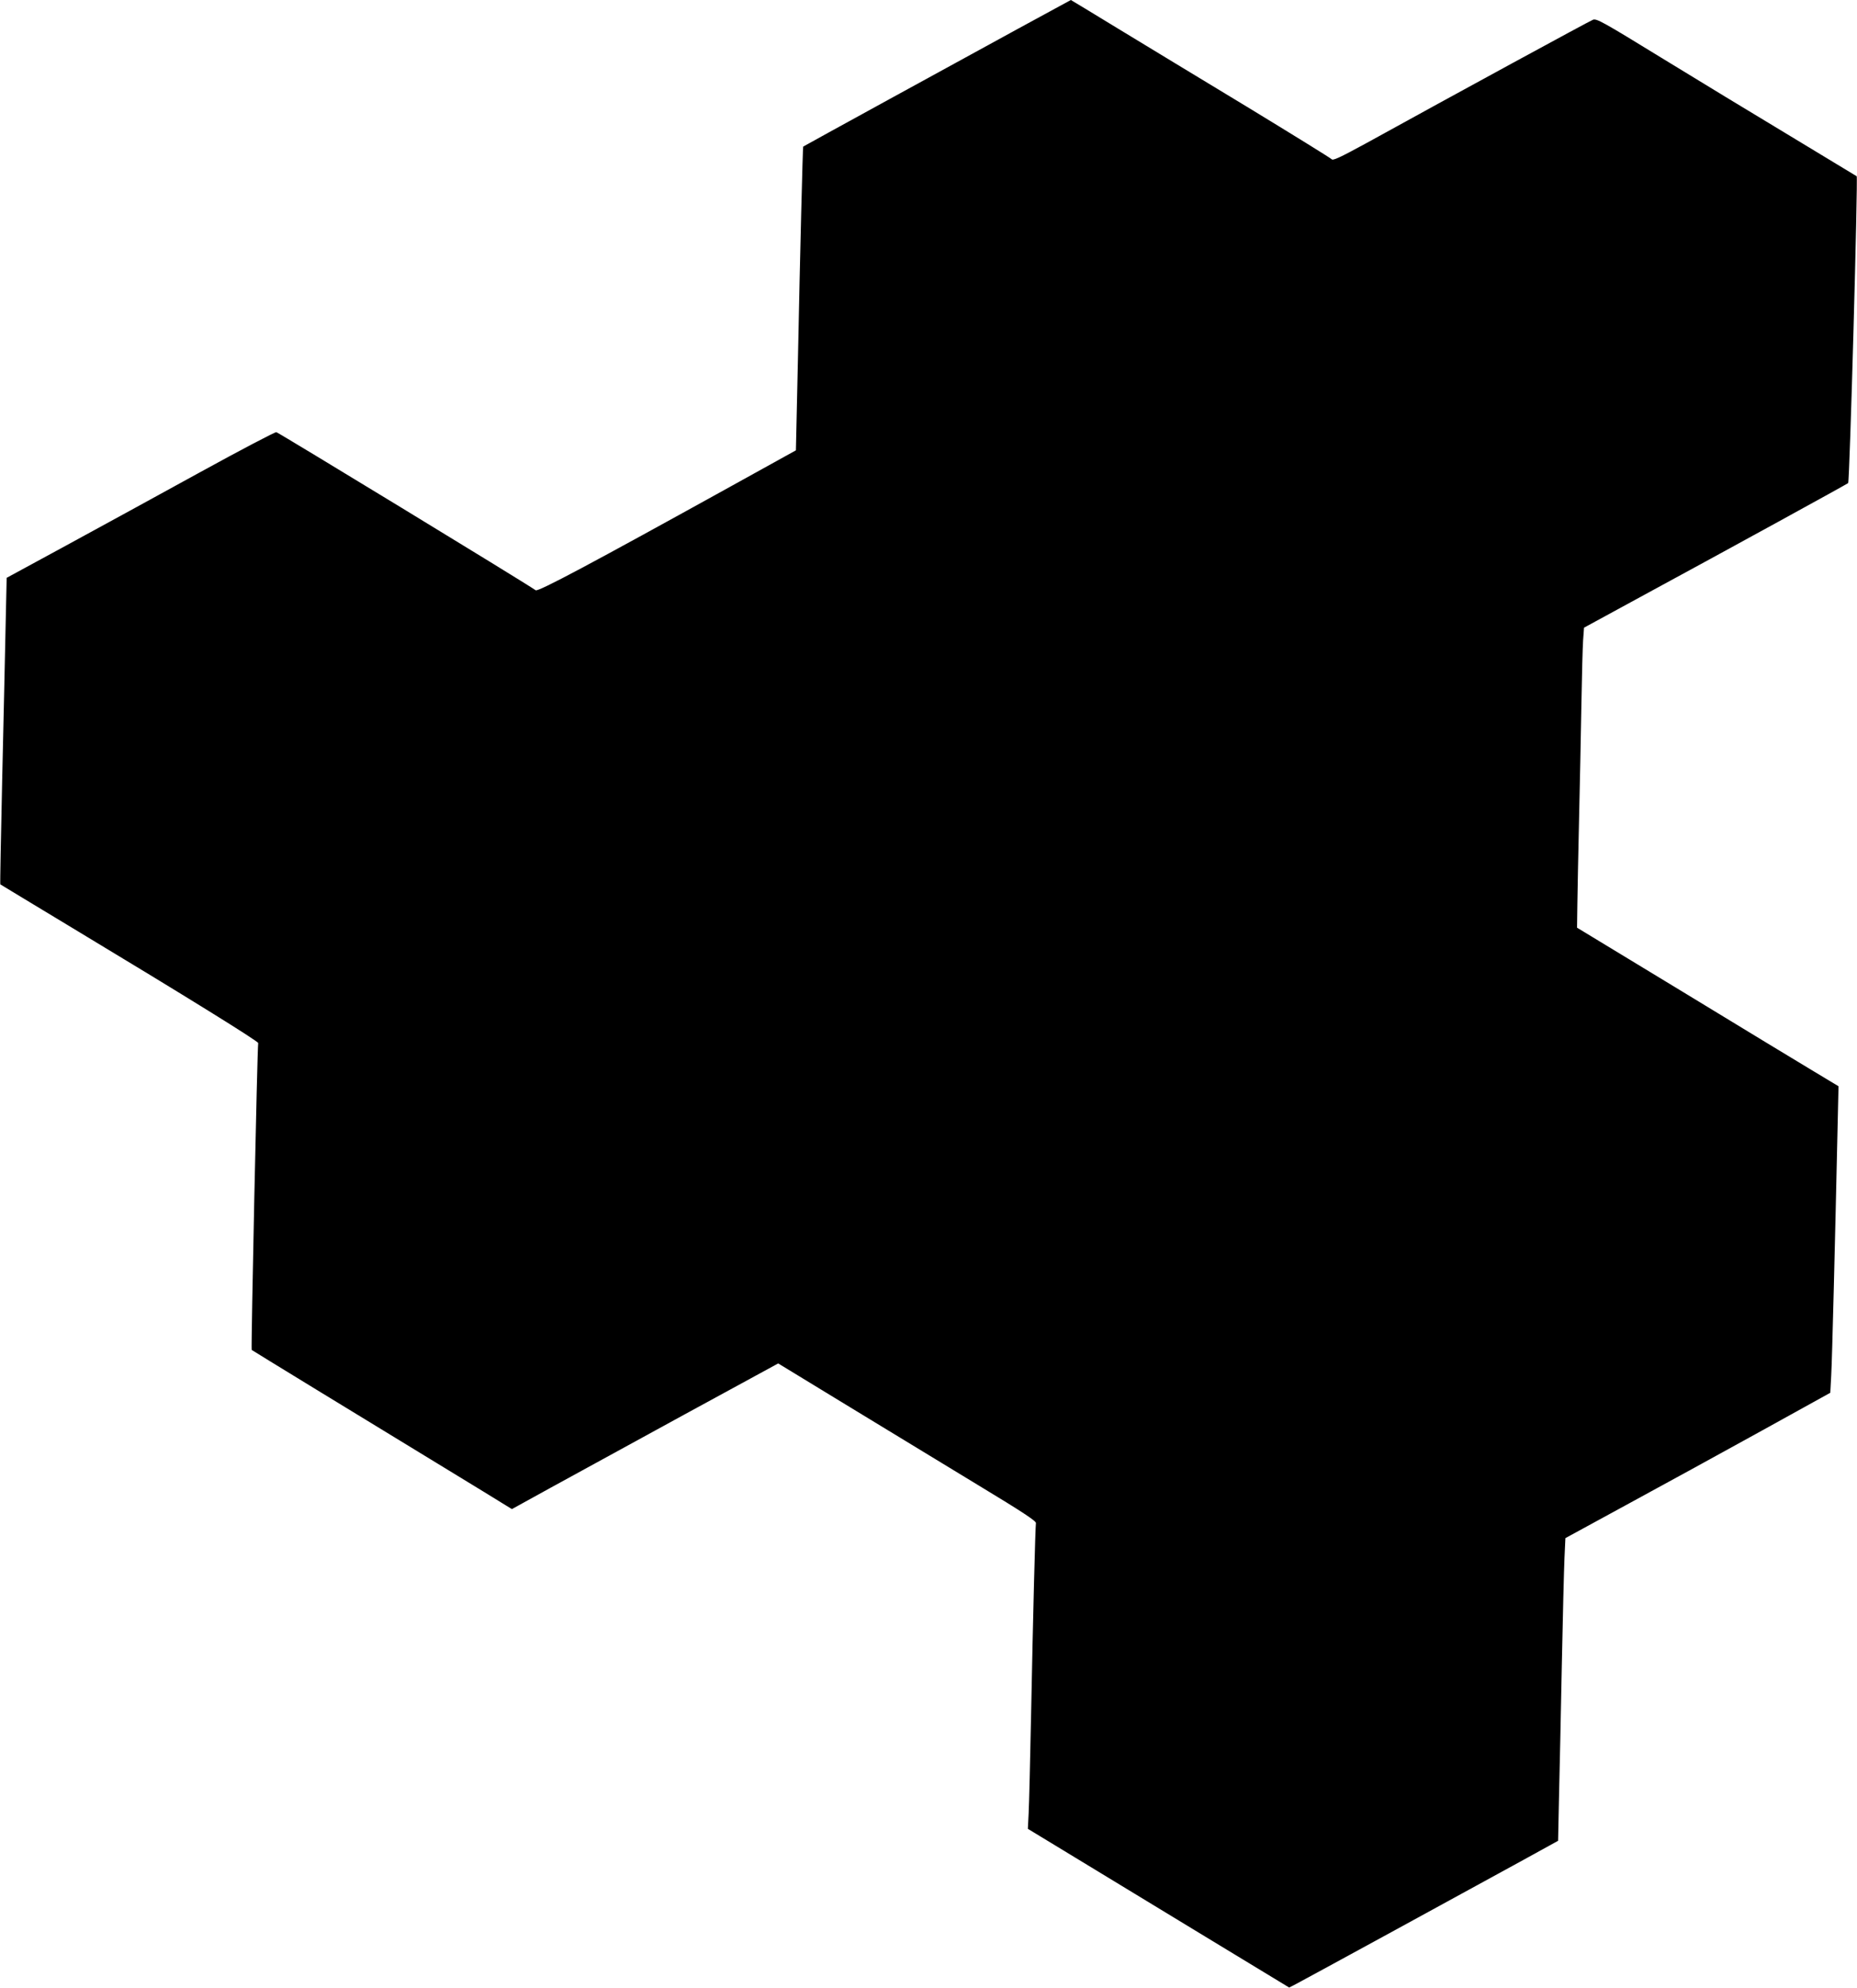 <?xml version="1.0" standalone="no"?>
<!DOCTYPE svg PUBLIC "-//W3C//DTD SVG 20010904//EN"
 "http://www.w3.org/TR/2001/REC-SVG-20010904/DTD/svg10.dtd">
<svg version="1.0" xmlns="http://www.w3.org/2000/svg"
 width="1196pt" height="1280pt" viewBox="0 0 1196 1280"
 preserveAspectRatio="xMidYMid meet">
<g transform="translate(0,1280) scale(0.1,-0.1)"
fill="#000000" stroke="none">
<path d="M6555 12614 c-363 -198 -1379 -755 -1382 -758 -3 -2 -20 -677 -34
-1373 l-13 -583 -410 -227 c-918 -508 -1250 -685 -1266 -674 -89 61 -1653
1013 -1670 1018 -8 2 -231 -115 -495 -260 -264 -145 -651 -357 -861 -471
l-381 -207 -7 -317 c-4 -174 -13 -618 -22 -986 -8 -367 -14 -670 -12 -671 2
-1 212 -129 468 -283 727 -438 1195 -728 1193 -739 -6 -29 -47 -1972 -42
-1976 6 -5 711 -436 1189 -727 228 -139 431 -263 451 -276 l36 -22 254 140
c140 77 526 288 857 469 l604 329 466 -284 c257 -156 631 -384 832 -506 273
-165 364 -225 362 -238 -4 -25 -19 -601 -31 -1222 -6 -300 -13 -590 -16 -646
l-5 -101 303 -184 c166 -101 545 -331 841 -511 l539 -327 41 21 c50 26 1157
630 1466 800 l225 124 6 290 c4 159 12 539 18 844 6 305 14 614 17 685 l6 130
411 224 c227 123 611 334 854 468 l441 244 6 112 c6 100 25 873 41 1597 l6
265 -158 95 c-87 52 -466 282 -842 511 l-684 415 2 150 c1 82 6 329 11 549 5
220 12 551 15 735 3 184 8 372 11 416 l6 82 336 183 c627 340 1357 741 1365
748 10 10 64 1968 55 1976 -2 1 -192 116 -423 256 -231 139 -607 367 -835 507
-370 227 -417 254 -440 245 -22 -8 -884 -477 -1464 -797 -169 -92 -212 -112
-220 -101 -6 7 -252 159 -546 338 -294 178 -669 405 -833 505 -164 100 -299
182 -300 182 -1 -1 -155 -84 -342 -186z"/>
</g>
</svg>
